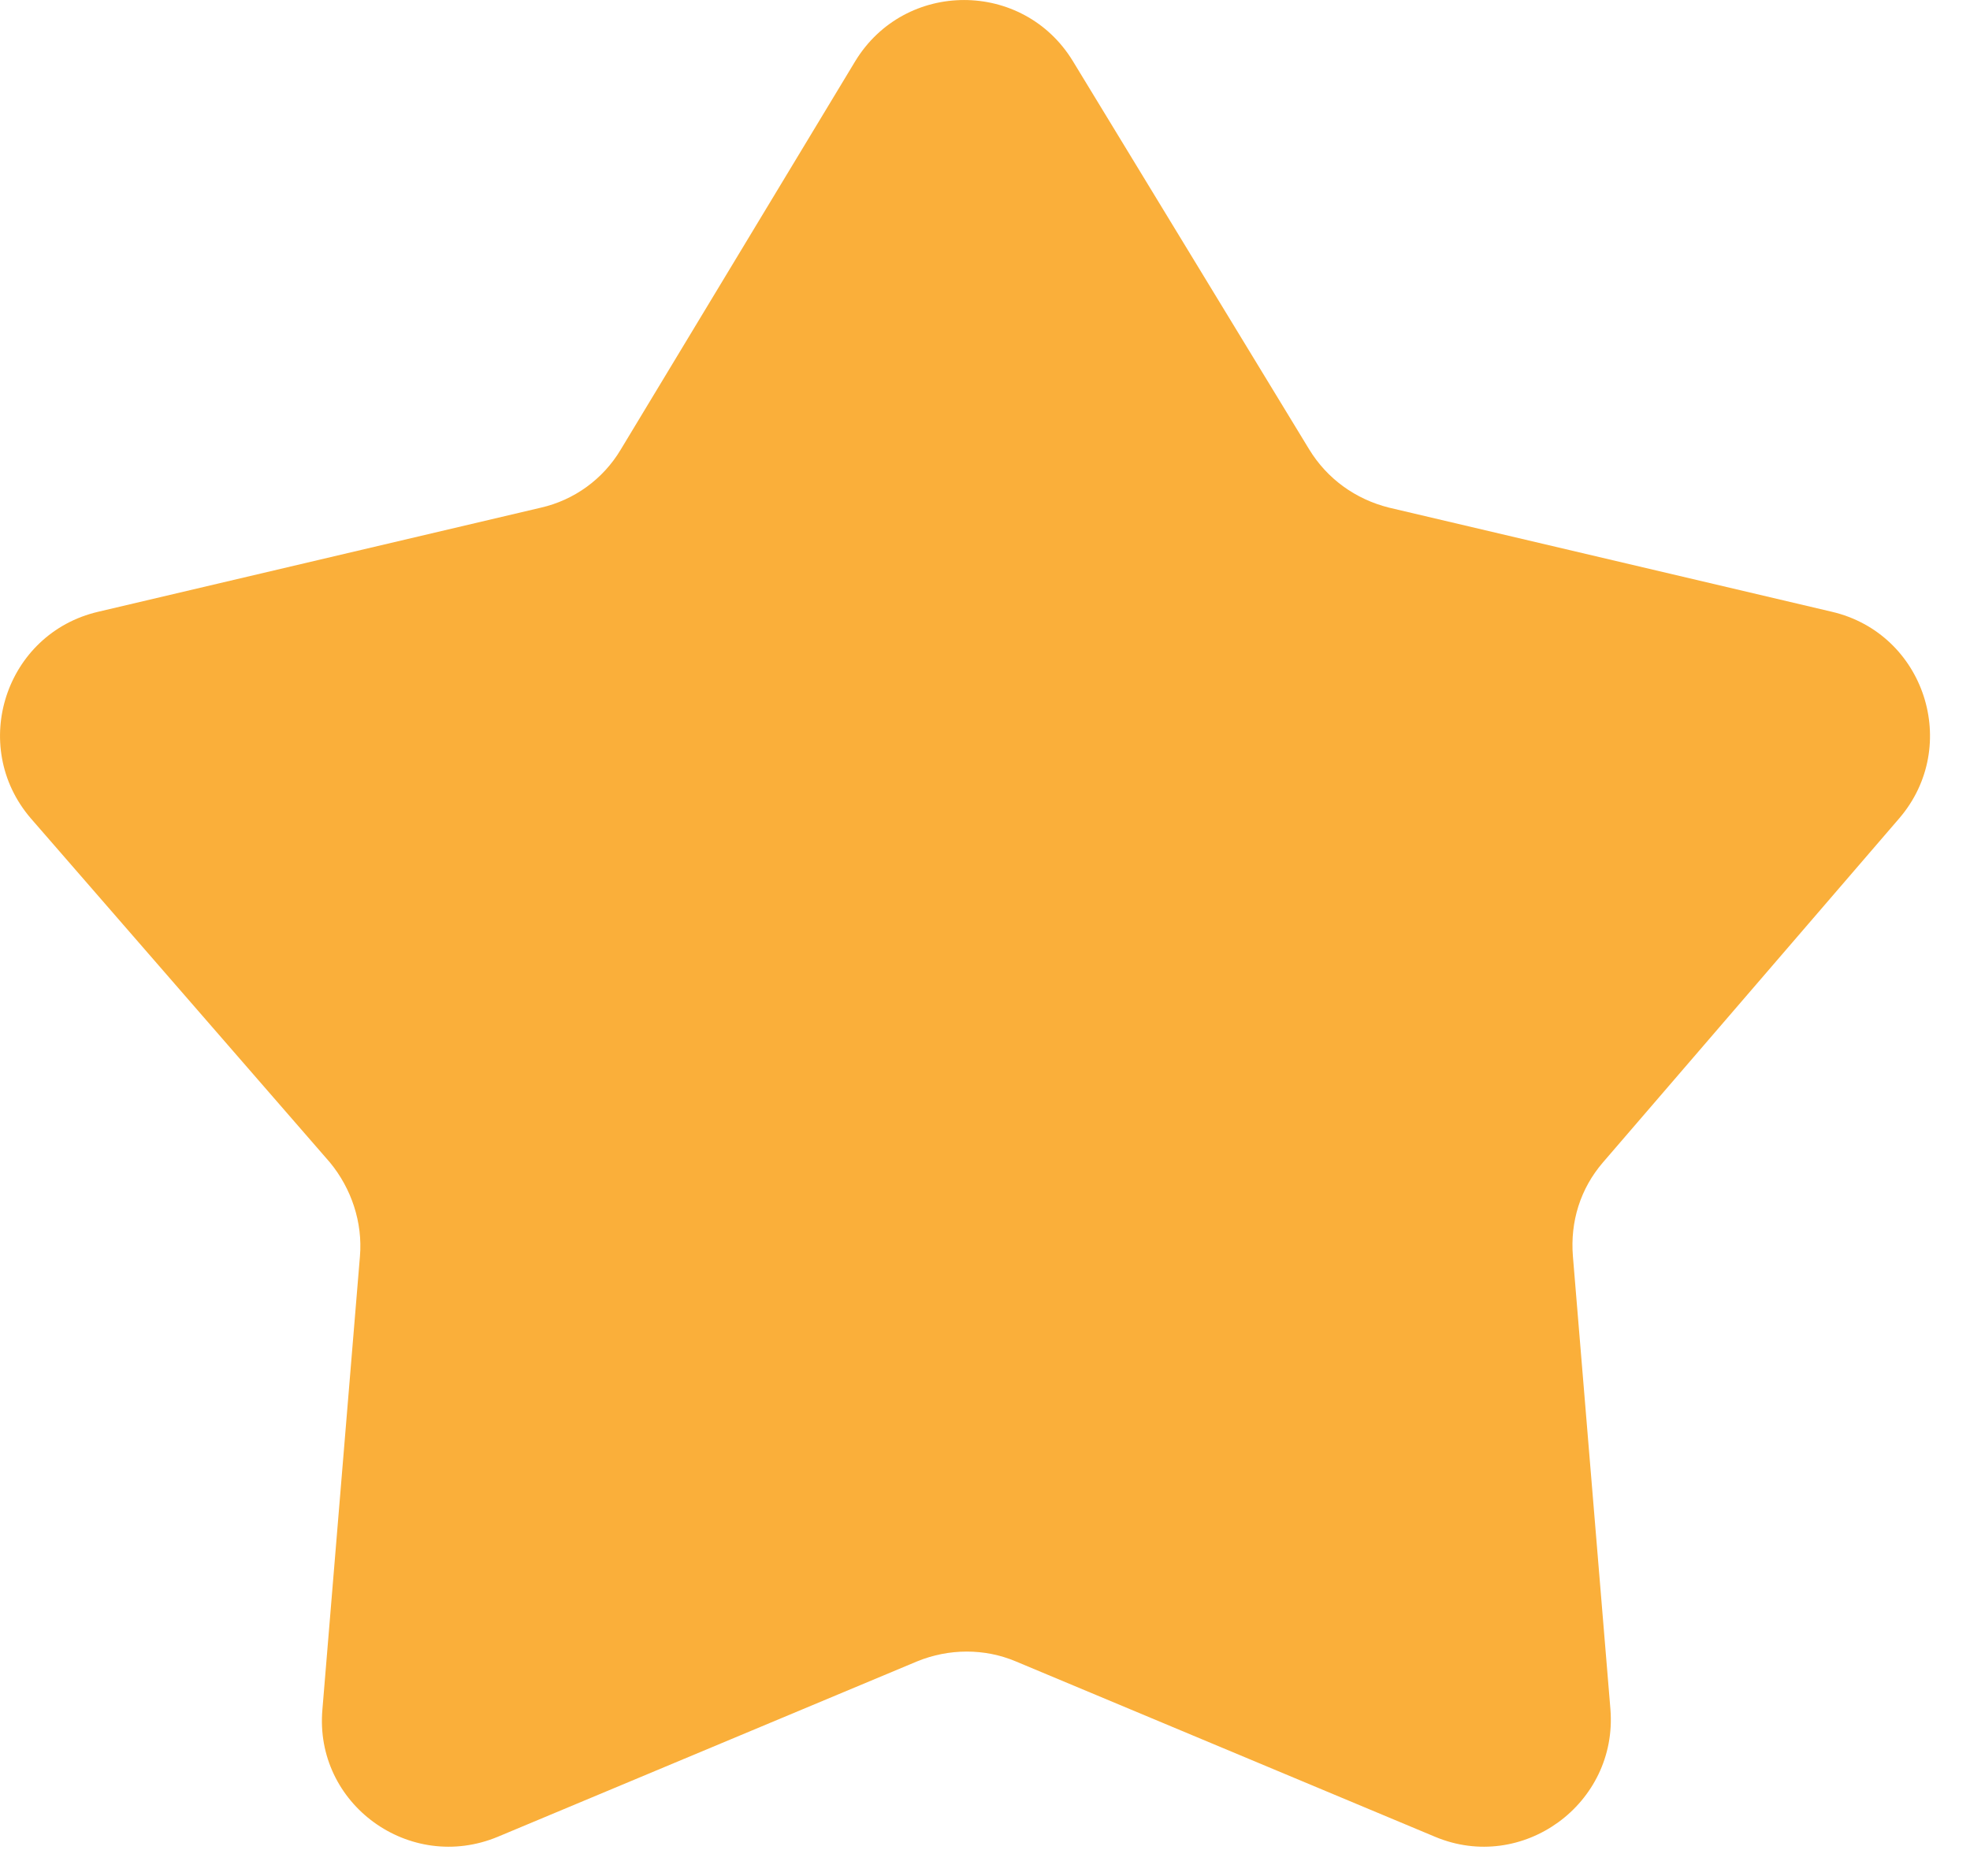 <?xml version="1.0" encoding="utf-8"?>
<svg xmlns="http://www.w3.org/2000/svg" width="21" height="20" viewBox="0 0 21 20" fill="none">
<path d="M11.437 0.652L13.957 4.793C14.147 5.103 14.447 5.322 14.807 5.412L19.527 6.522C20.517 6.753 20.907 7.952 20.247 8.723L17.087 12.393C16.847 12.672 16.737 13.023 16.767 13.393L17.167 18.223C17.247 19.233 16.227 19.973 15.297 19.582L10.827 17.712C10.497 17.573 10.117 17.573 9.777 17.712L5.307 19.582C4.367 19.973 3.347 19.233 3.437 18.223L3.837 13.393C3.867 13.033 3.747 12.672 3.517 12.393L0.327 8.723C-0.333 7.952 0.057 6.753 1.047 6.522L5.767 5.412C6.117 5.332 6.427 5.112 6.617 4.793L9.117 0.652C9.647 -0.217 10.907 -0.217 11.437 0.652Z" fill="#FAAF3A"/>
</svg>